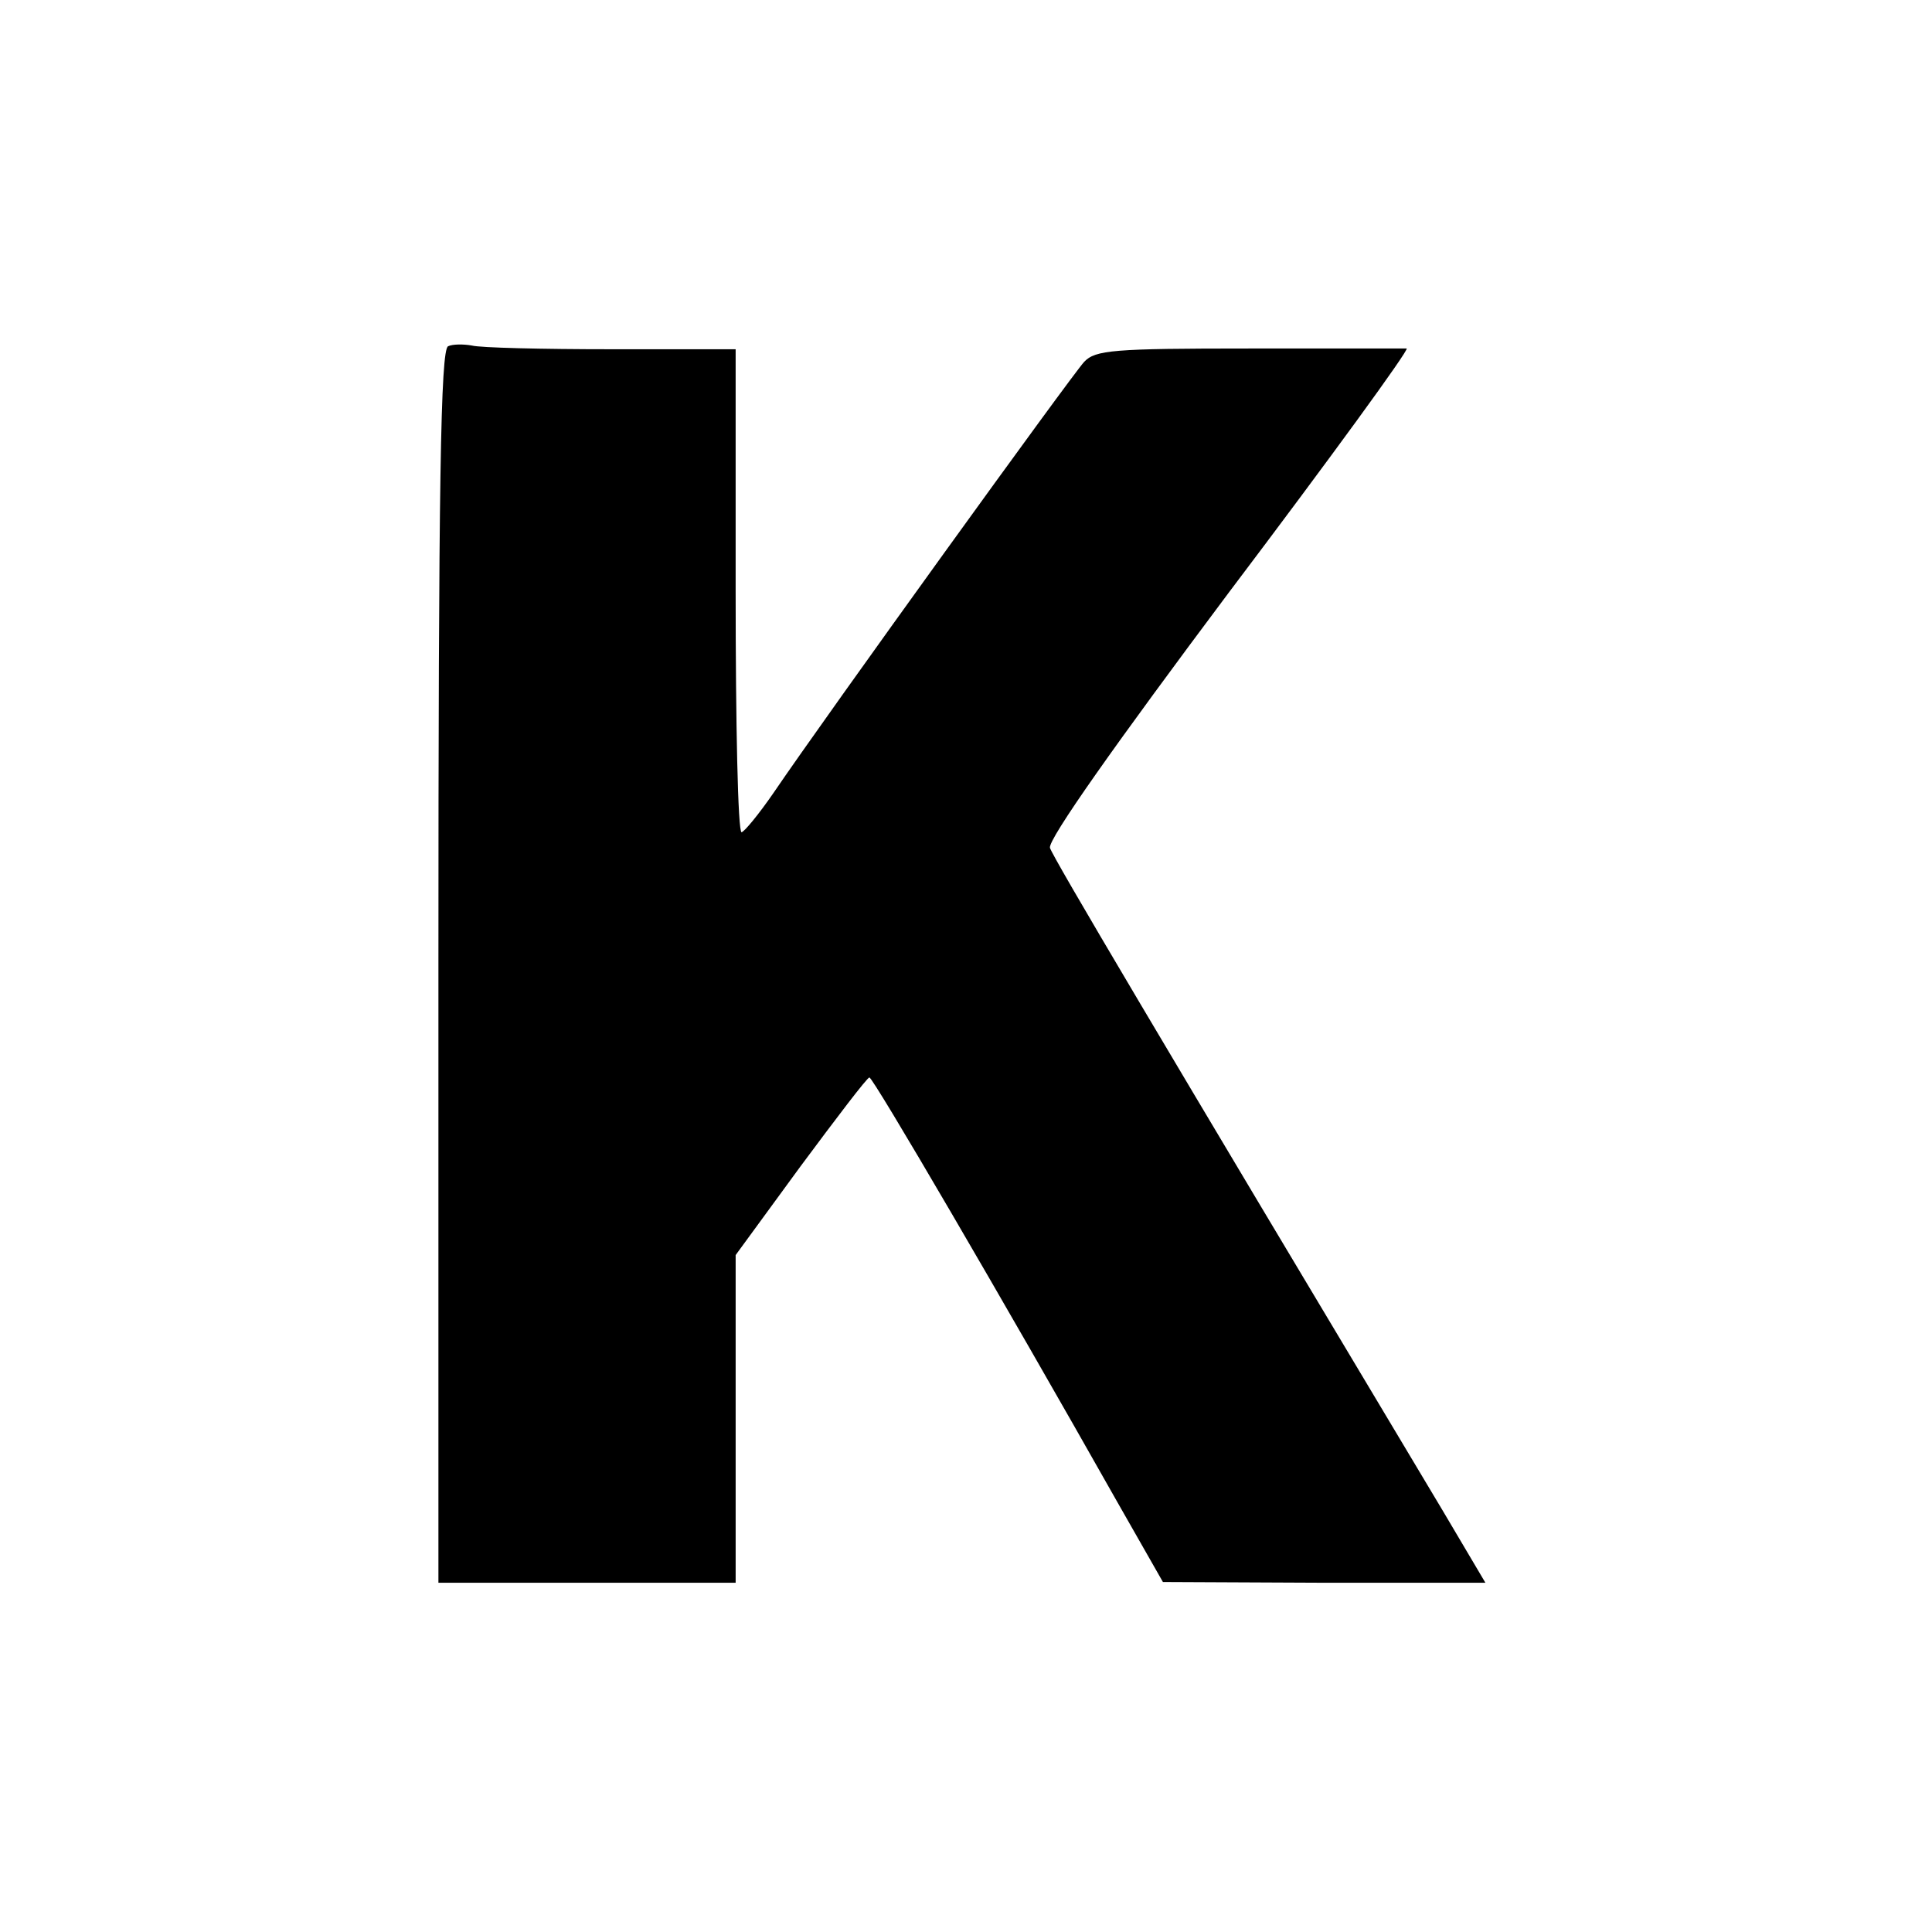 <?xml version="1.0" standalone="no"?>
<!DOCTYPE svg PUBLIC "-//W3C//DTD SVG 20010904//EN"
 "http://www.w3.org/TR/2001/REC-SVG-20010904/DTD/svg10.dtd">
<svg version="1.0" xmlns="http://www.w3.org/2000/svg"
 width="260pt" height="260pt" viewBox="0 0 260 260"
 preserveAspectRatio="xMidYMid meet">
<g transform="translate(0,260) scale(0.1,-0.1)"
fill="#000000" stroke="none">
<path d="M603 2134 c-10 -5 -13 -181 -13 -835 l0 -829 200 0 200 0 0 221 0
220 87 119 c49 66 90 120 93 120 5 0 178 -296 334 -572 l61 -107 217 -1 217 0
-58 98 c-383 640 -524 878 -528 891 -3 11 89 141 241 344 136 180 243 327 239
328 -5 0 -100 0 -212 0 -183 0 -207 -2 -222 -18 -16 -17 -346 -474 -418 -580
-20 -29 -39 -52 -43 -53 -5 0 -8 146 -8 325 l0 325 -167 0 c-93 0 -177 2 -188
5 -11 2 -26 2 -32 -1z"/>
</g>
</svg>
